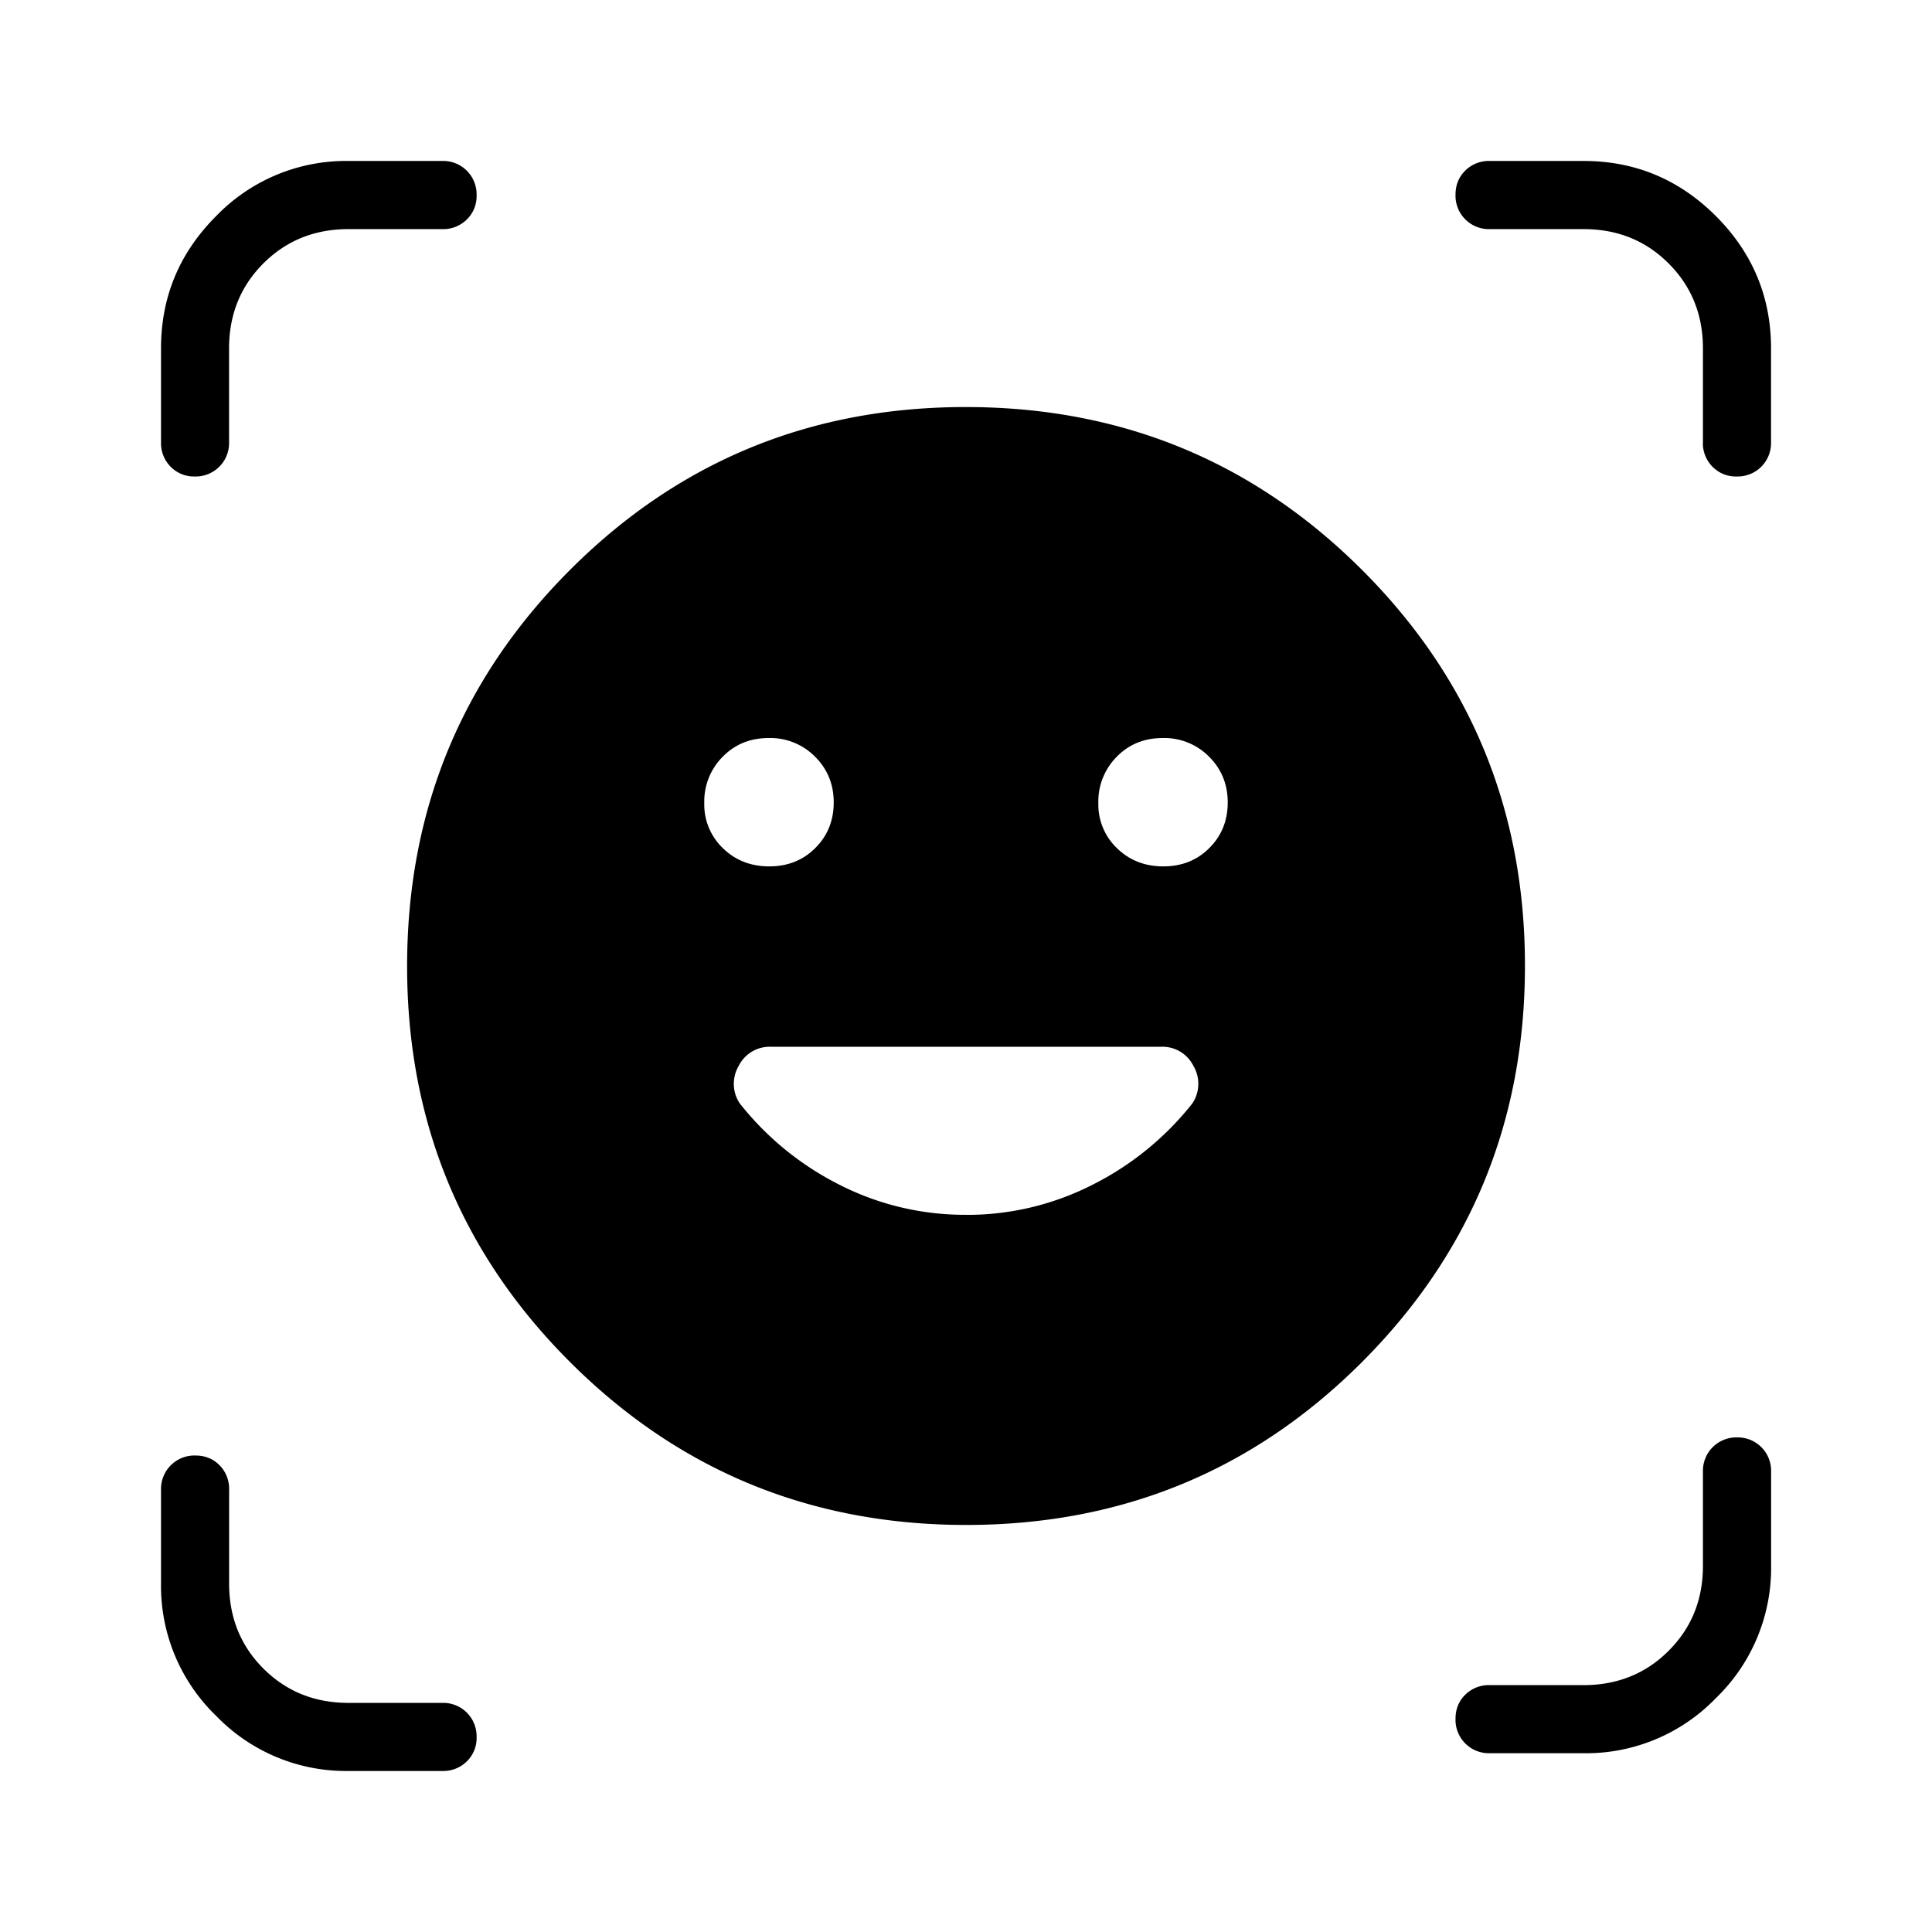 <svg xmlns="http://www.w3.org/2000/svg" width="32" height="32" fill="none"><mask id="a" width="32" height="32" x="0" y="0" maskUnits="userSpaceOnUse" style="mask-type:alpha"><path fill="#D9D9D9" d="M0 0h32v32H0z"/></mask><g mask="url(#a)"><path fill="#000" d="M15.996 6.742c2.574 0 4.761.899 6.562 2.696 1.8 1.798 2.7 3.984 2.7 6.558s-.898 4.76-2.696 6.561c-1.798 1.8-3.984 2.701-6.558 2.701-2.573 0-4.76-.899-6.561-2.697-1.8-1.797-2.7-3.983-2.7-6.557 0-2.574.898-4.761 2.696-6.562 1.798-1.8 3.983-2.7 6.557-2.7zM16 20.122a4.57 4.57 0 0 0 2.09-.496 4.928 4.928 0 0 0 1.657-1.347.583.583 0 0 0 .02-.624.573.573 0 0 0-.542-.317h-6.45a.573.573 0 0 0-.54.317.583.583 0 0 0 .02.624 4.927 4.927 0 0 0 1.655 1.347 4.57 4.57 0 0 0 2.09.495zM11.665 13.3a1 1 0 0 0 .31.75c.206.2.462.3.767.3.304 0 .559-.101.762-.304.203-.203.305-.455.305-.755s-.103-.553-.31-.759a1.043 1.043 0 0 0-.766-.308c-.305 0-.56.103-.763.31a1.05 1.05 0 0 0-.305.766zm6.527 0a1 1 0 0 0 .31.75c.206.2.461.3.766.3s.56-.101.762-.304c.204-.203.305-.455.305-.755s-.103-.553-.31-.759a1.043 1.043 0 0 0-.766-.308c-.305 0-.559.103-.762.31a1.05 1.05 0 0 0-.305.766zM3.226 7.892a.537.537 0 0 1-.4-.162.552.552 0 0 1-.159-.402V5.771c0-.853.304-1.583.913-2.192a2.989 2.989 0 0 1 2.191-.913H7.33a.553.553 0 0 1 .564.57.537.537 0 0 1-.163.4.552.552 0 0 1-.401.159H5.77c-.56 0-1.029.19-1.408.568-.378.379-.568.848-.568 1.408v1.557a.553.553 0 0 1-.57.564zm2.545 21.441a2.989 2.989 0 0 1-2.191-.913 2.989 2.989 0 0 1-.913-2.191v-1.557a.553.553 0 0 1 .57-.564c.16 0 .294.054.4.162a.552.552 0 0 1 .158.402v1.557c0 .56.19 1.03.568 1.408.38.379.848.568 1.408.568H7.33a.553.553 0 0 1 .564.57.536.536 0 0 1-.163.4.552.552 0 0 1-.401.158H5.77zm18.901-.294a.553.553 0 0 1-.564-.57c0-.16.054-.294.162-.4a.552.552 0 0 1 .402-.158h1.557c.56 0 1.03-.19 1.408-.568.38-.379.569-.848.569-1.408v-1.563a.553.553 0 0 1 .57-.564.552.552 0 0 1 .559.564v1.563a2.994 2.994 0 0 1-.914 2.191 2.989 2.989 0 0 1-2.192.913h-1.557zm3.534-21.711V5.771c0-.56-.19-1.03-.569-1.408-.378-.379-.848-.568-1.408-.568h-1.557a.553.553 0 0 1-.564-.57c0-.16.054-.294.162-.4a.552.552 0 0 1 .402-.159h1.557c.853 0 1.583.305 2.192.913.608.609.913 1.34.913 2.192v1.557a.553.553 0 0 1-.57.564.537.537 0 0 1-.4-.162.552.552 0 0 1-.159-.402z"/></g></svg>